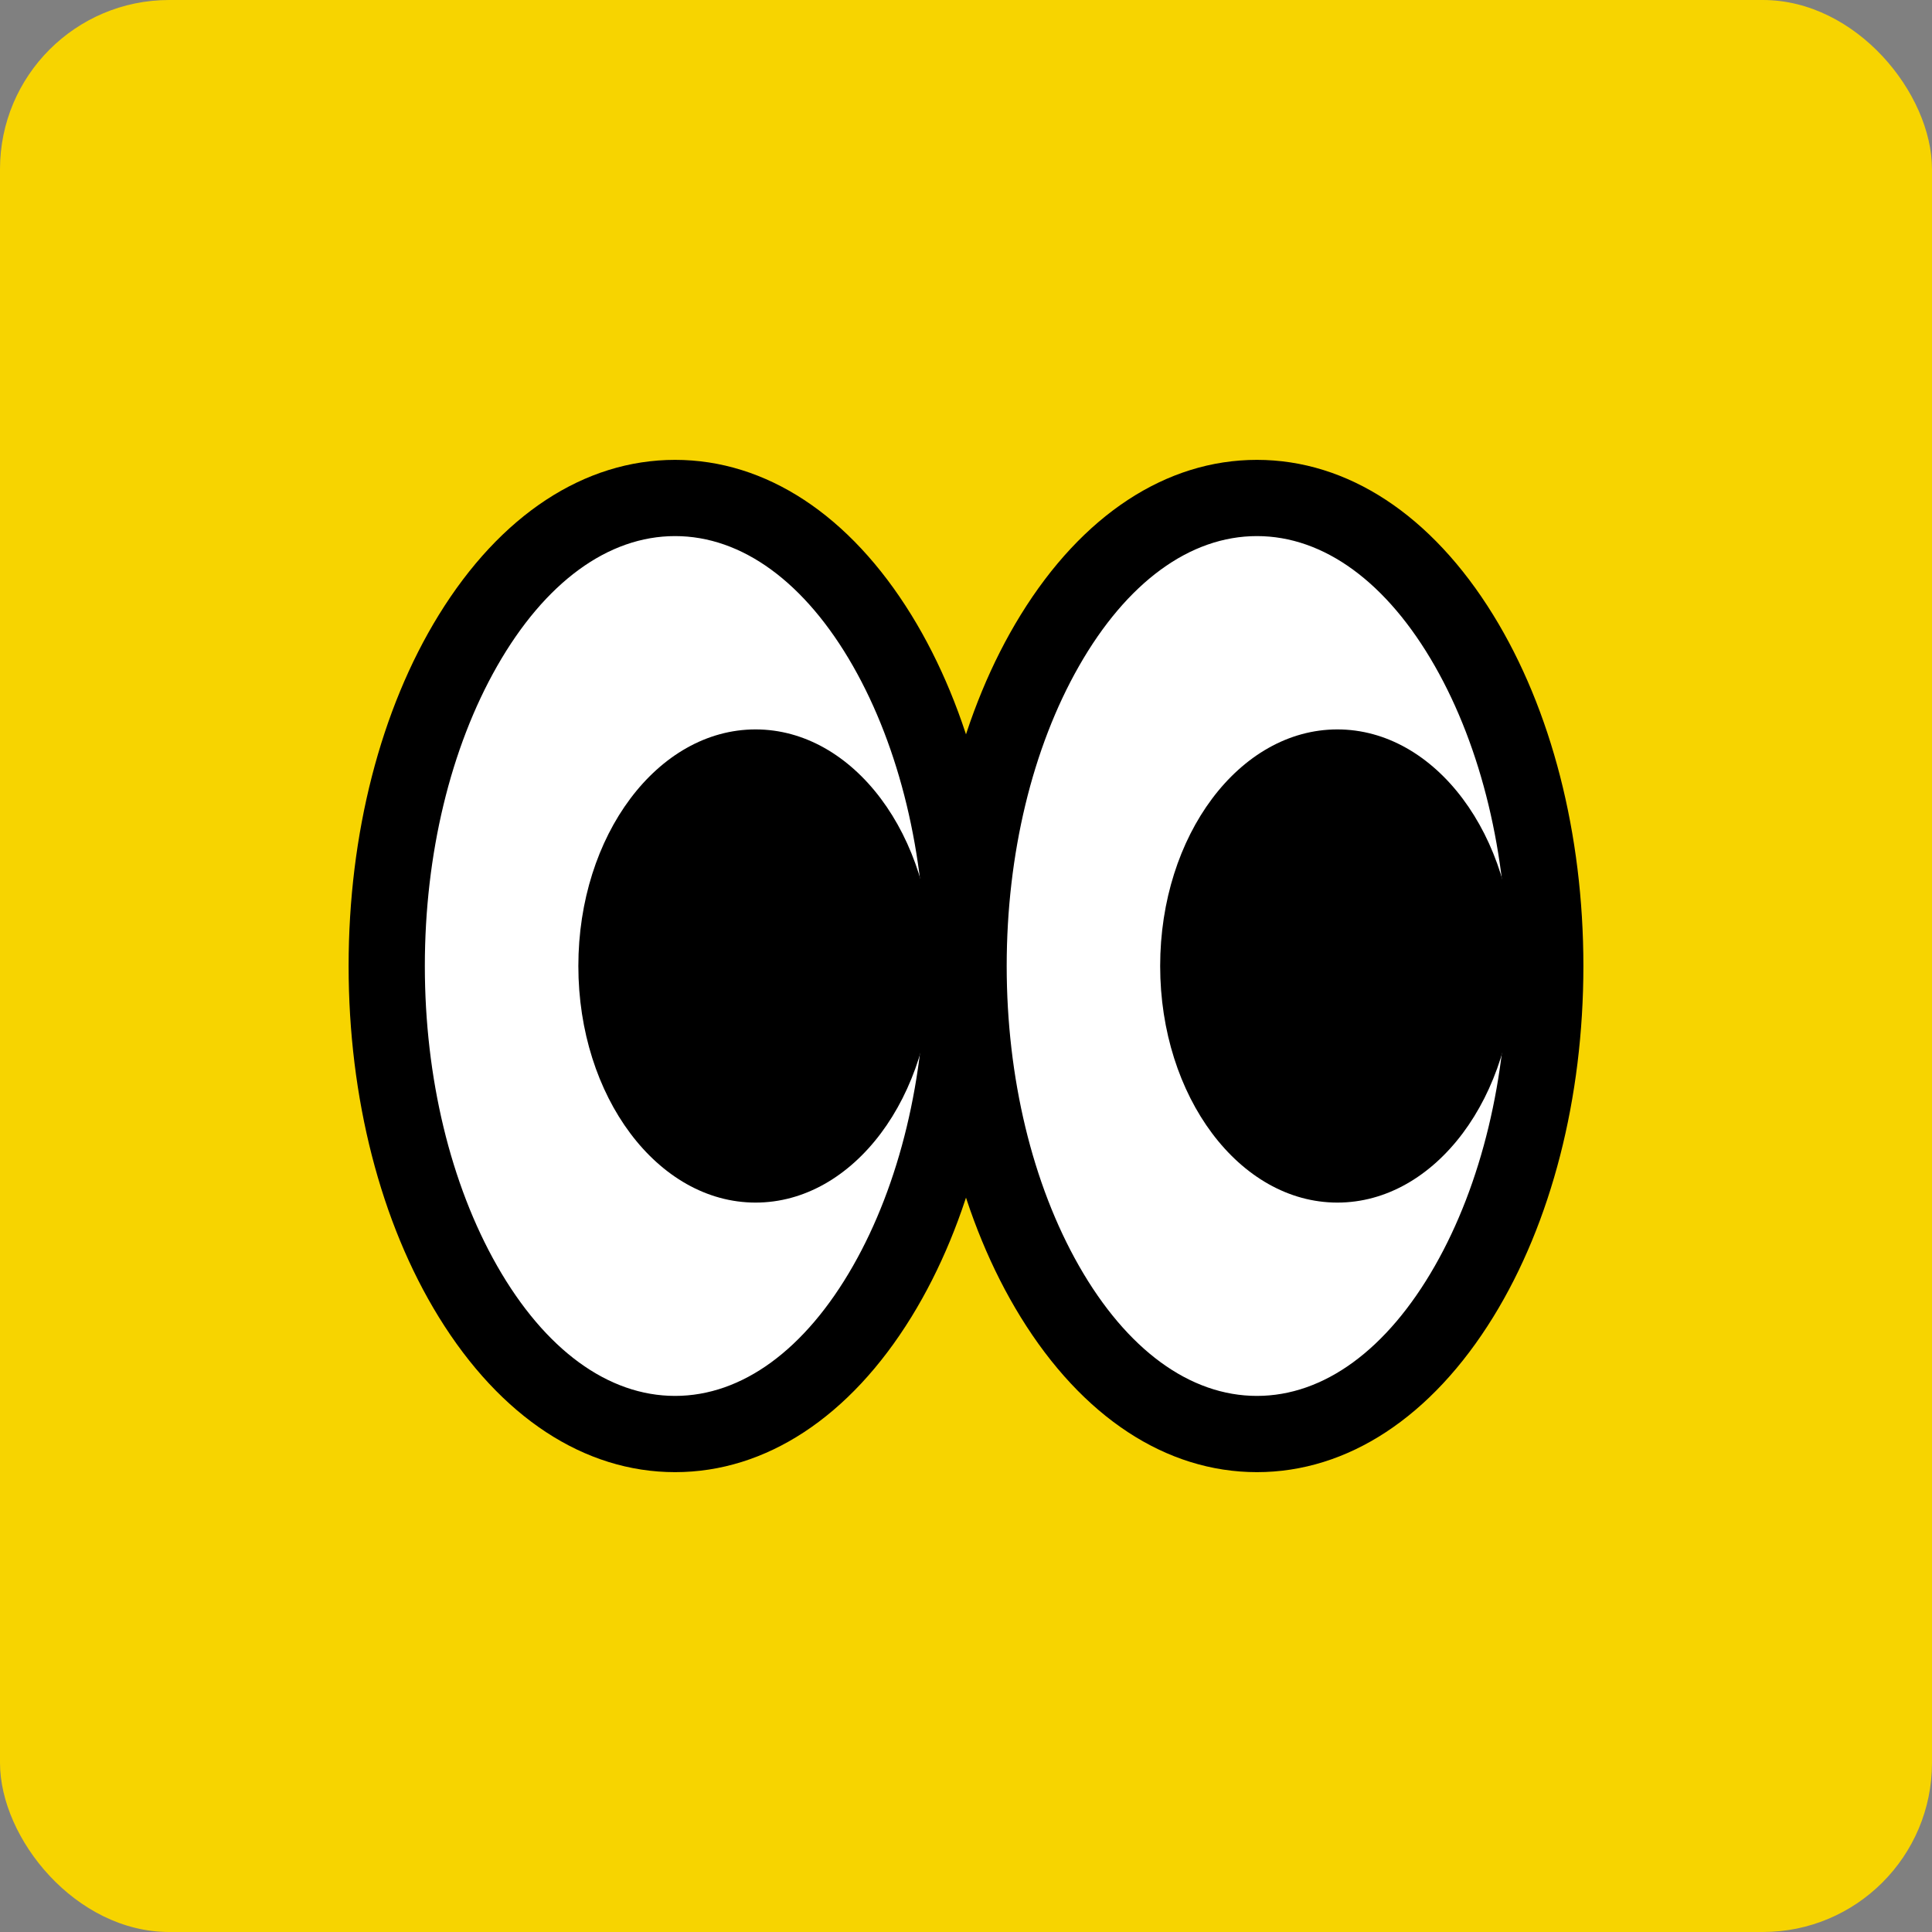 <?xml version="1.0" encoding="UTF-8"?><svg id="_レイヤー_1" xmlns="http://www.w3.org/2000/svg" viewBox="0 0 480 480"><rect x="0" y="0" width="480" height="480" fill="#808080" stroke="none"/><defs><style>.cls-1{fill:#f7d400;}.cls-2{fill:#fff;}</style></defs><rect class="cls-1" width="480" height="480" rx="42.03" ry="42.03"/><ellipse class="cls-2" cx="312.28" cy="240" rx="71.64" ry="116.28"/><path class="cls-2" d="M312.28,353.28c-37.85,0-68.64-50.82-68.64-113.28s30.79-113.28,68.64-113.28,68.64,50.82,68.64,113.28-30.79,113.28-68.64,113.28Z"/><path d="M312.28,365.75c-22.55,0-43.4-13.69-58.72-38.56-14.44-23.44-22.39-54.4-22.39-87.19s7.95-63.76,22.39-87.19c15.32-24.87,36.17-38.56,58.72-38.56s43.4,13.69,58.72,38.56c14.44,23.43,22.39,54.4,22.39,87.19s-7.95,63.76-22.39,87.19c-15.32,24.87-36.17,38.56-58.72,38.56Zm0-232.56c-16.64,0-32.34,11.48-44.22,32.32-11.58,20.31-17.95,46.76-17.95,74.49s6.38,54.18,17.95,74.49c11.88,20.84,27.58,32.32,44.22,32.32s32.34-11.48,44.22-32.32c11.58-20.31,17.95-46.76,17.95-74.49s-6.38-54.18-17.95-74.49c-11.88-20.84-27.58-32.32-44.22-32.32Z"/><ellipse cx="332.27" cy="240" rx="44.03" ry="58.78"/><ellipse cx="332.27" cy="240" rx="41.03" ry="55.78"/><ellipse class="cls-2" cx="167.72" cy="240" rx="71.64" ry="116.28"/><path class="cls-2" d="M167.72,353.28c-37.85,0-68.64-50.82-68.64-113.28s30.79-113.28,68.64-113.28,68.64,50.82,68.64,113.28-30.79,113.28-68.64,113.28Z"/><path d="M167.72,365.75c-22.55,0-43.4-13.69-58.72-38.56-14.44-23.44-22.39-54.4-22.39-87.19s7.95-63.76,22.39-87.19c15.32-24.87,36.17-38.56,58.72-38.56s43.4,13.69,58.72,38.56c14.44,23.44,22.39,54.4,22.39,87.19s-7.95,63.75-22.39,87.19c-15.32,24.87-36.17,38.56-58.72,38.56Zm0-232.56c-16.64,0-32.34,11.48-44.22,32.32-11.58,20.31-17.95,46.76-17.95,74.49s6.38,54.18,17.95,74.49c11.88,20.84,27.58,32.32,44.22,32.32s32.34-11.48,44.22-32.32c11.58-20.31,17.95-46.76,17.95-74.49s-6.38-54.18-17.95-74.49c-11.88-20.84-27.58-32.32-44.22-32.32Z"/><ellipse cx="187.72" cy="240" rx="44.03" ry="58.78"/><ellipse cx="186.72" cy="240" rx="41.03" ry="55.78"/></svg>